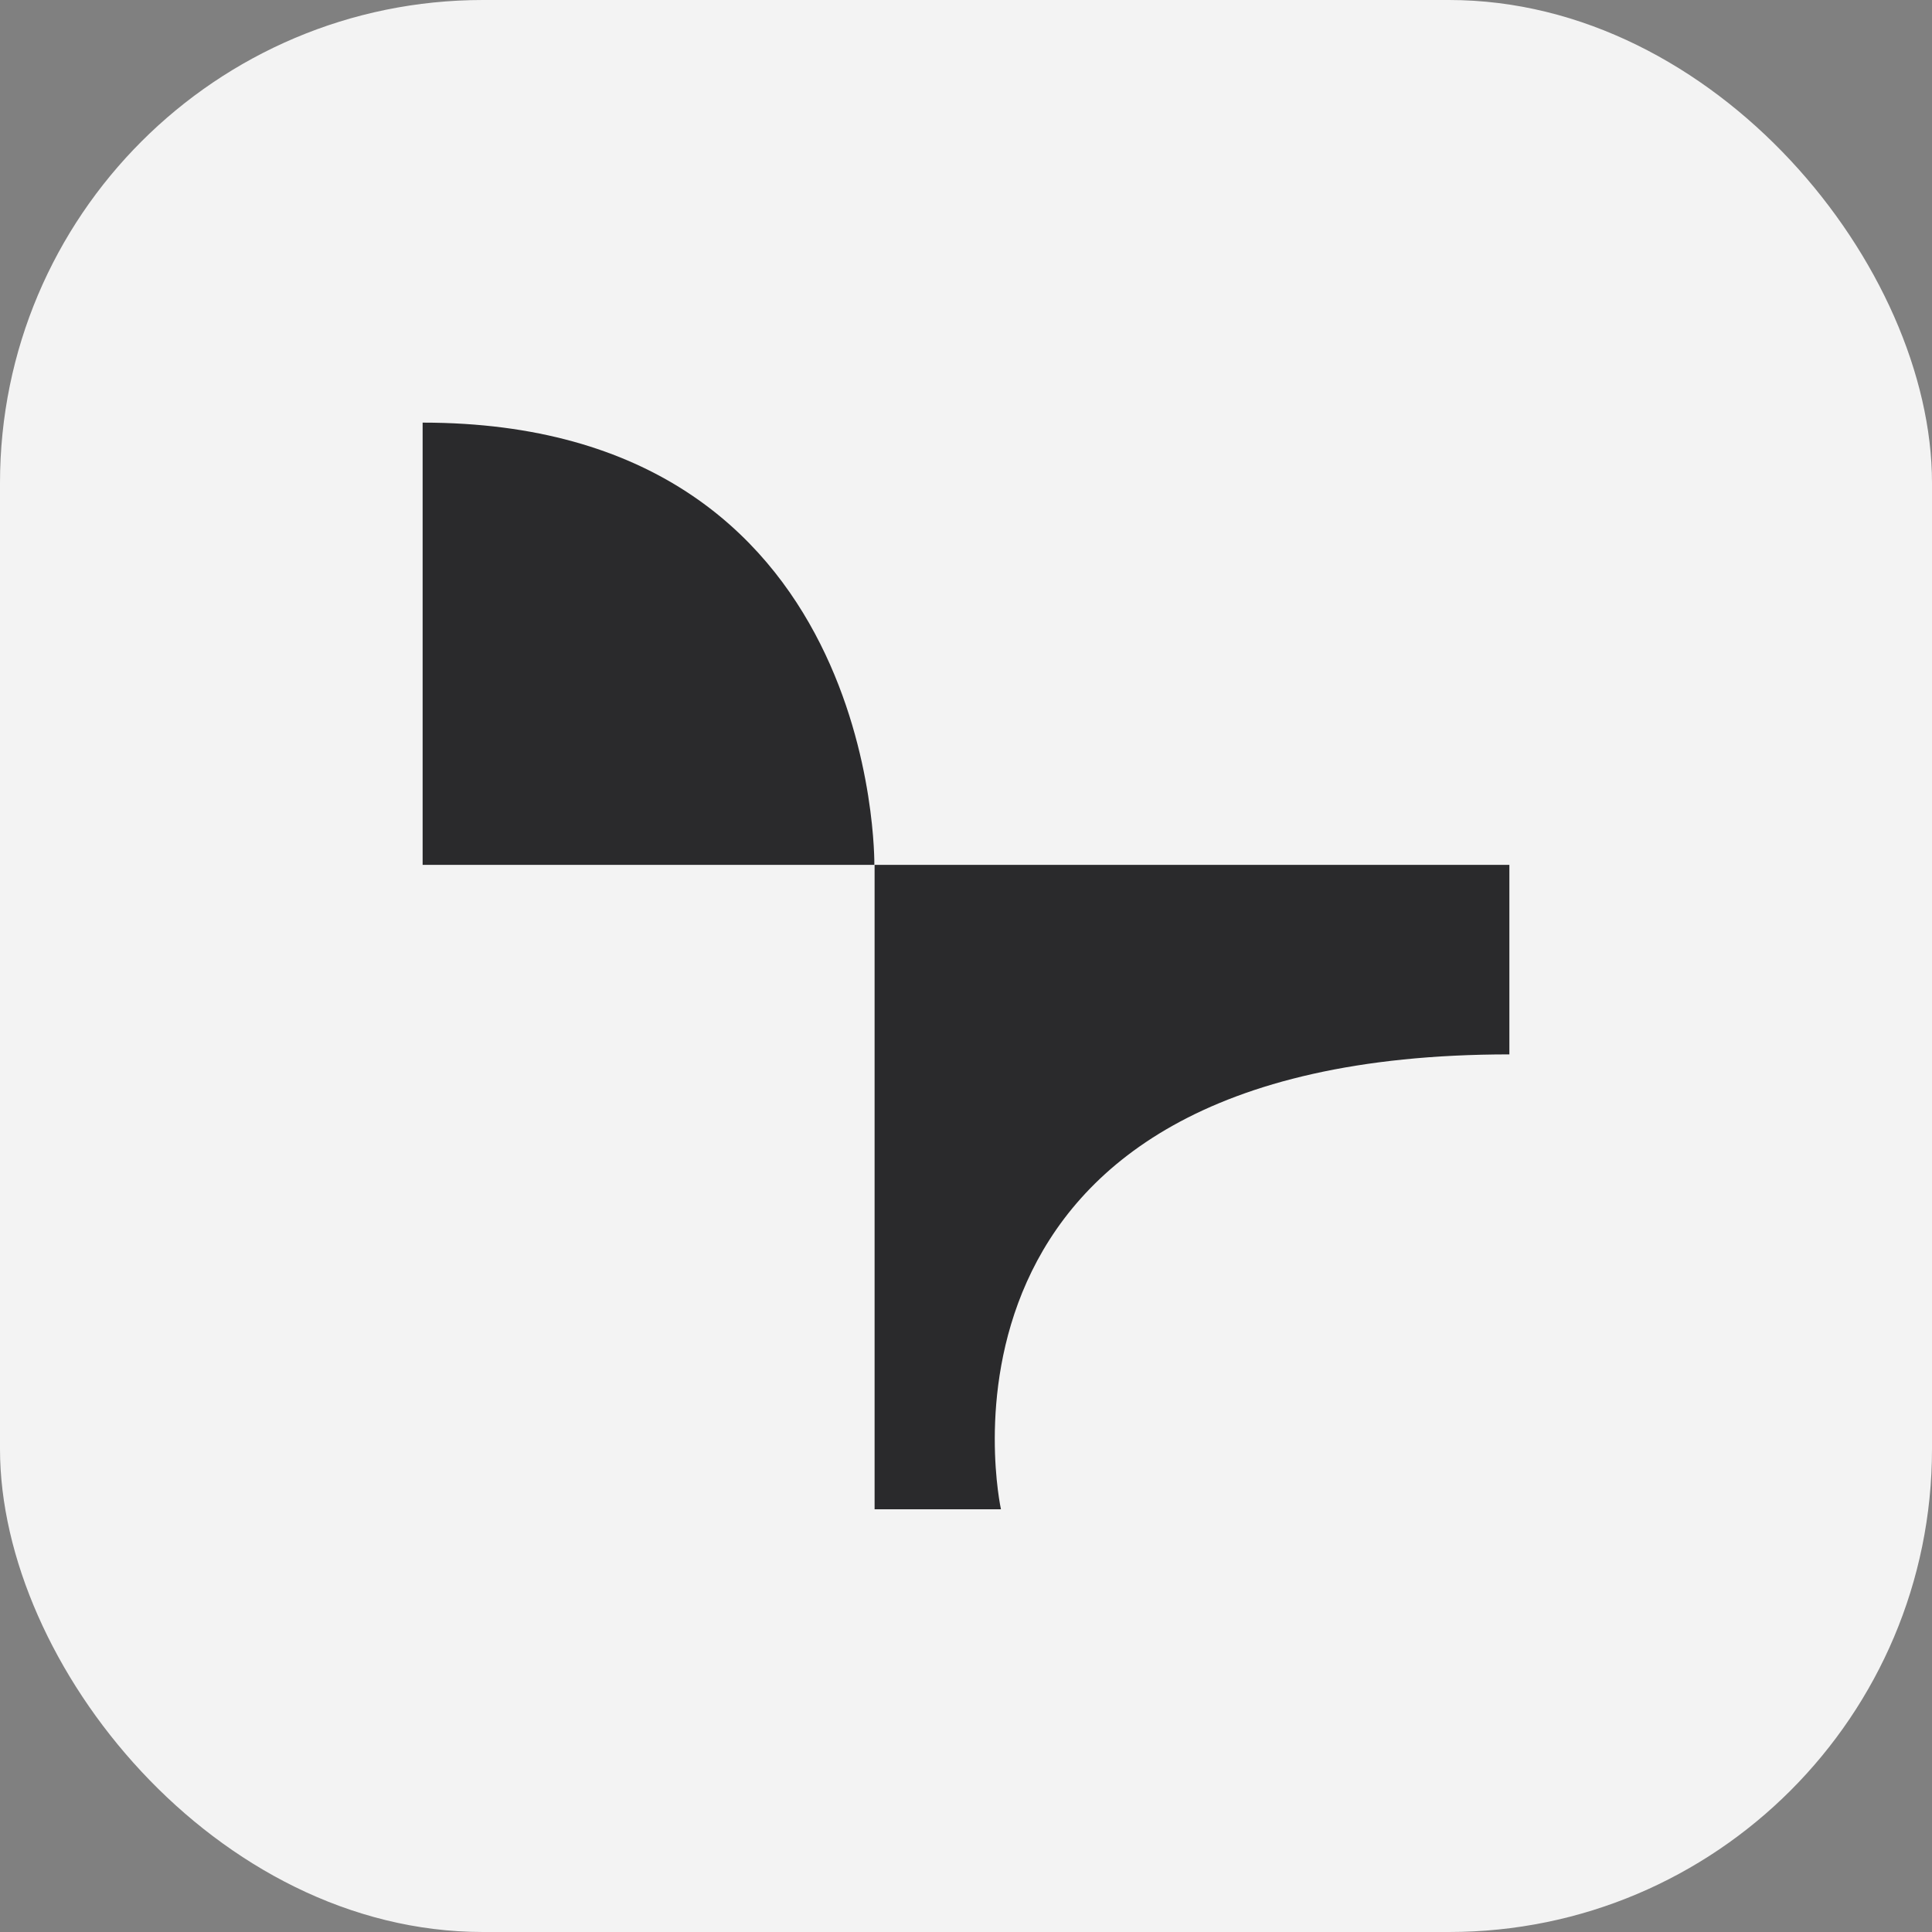 <svg width="32" height="32" viewBox="0 0 32 32" fill="none" xmlns="http://www.w3.org/2000/svg">
<rect x="0" y="0" width="32" height="32" fill="#808080" stroke="none"/>
<rect width="32" height="32" rx="8" fill="#F3F3F3"/>
<g clip-path="url(#clip0_75_725)">
<path d="M7 7V14.325H14.482C14.482 14.325 14.585 7 7 7Z" fill="#2A2A2C"/>
<path d="M14.486 14.325V24.998H16.579C16.579 24.998 14.915 17.464 25 17.464V14.325H14.486Z" fill="#2A2A2C"/>
</g>
<defs>
<clipPath id="clip0_75_725">
<rect width="18" height="18" fill="white" transform="translate(7 7)"/>
</clipPath>
</defs>
</svg>
